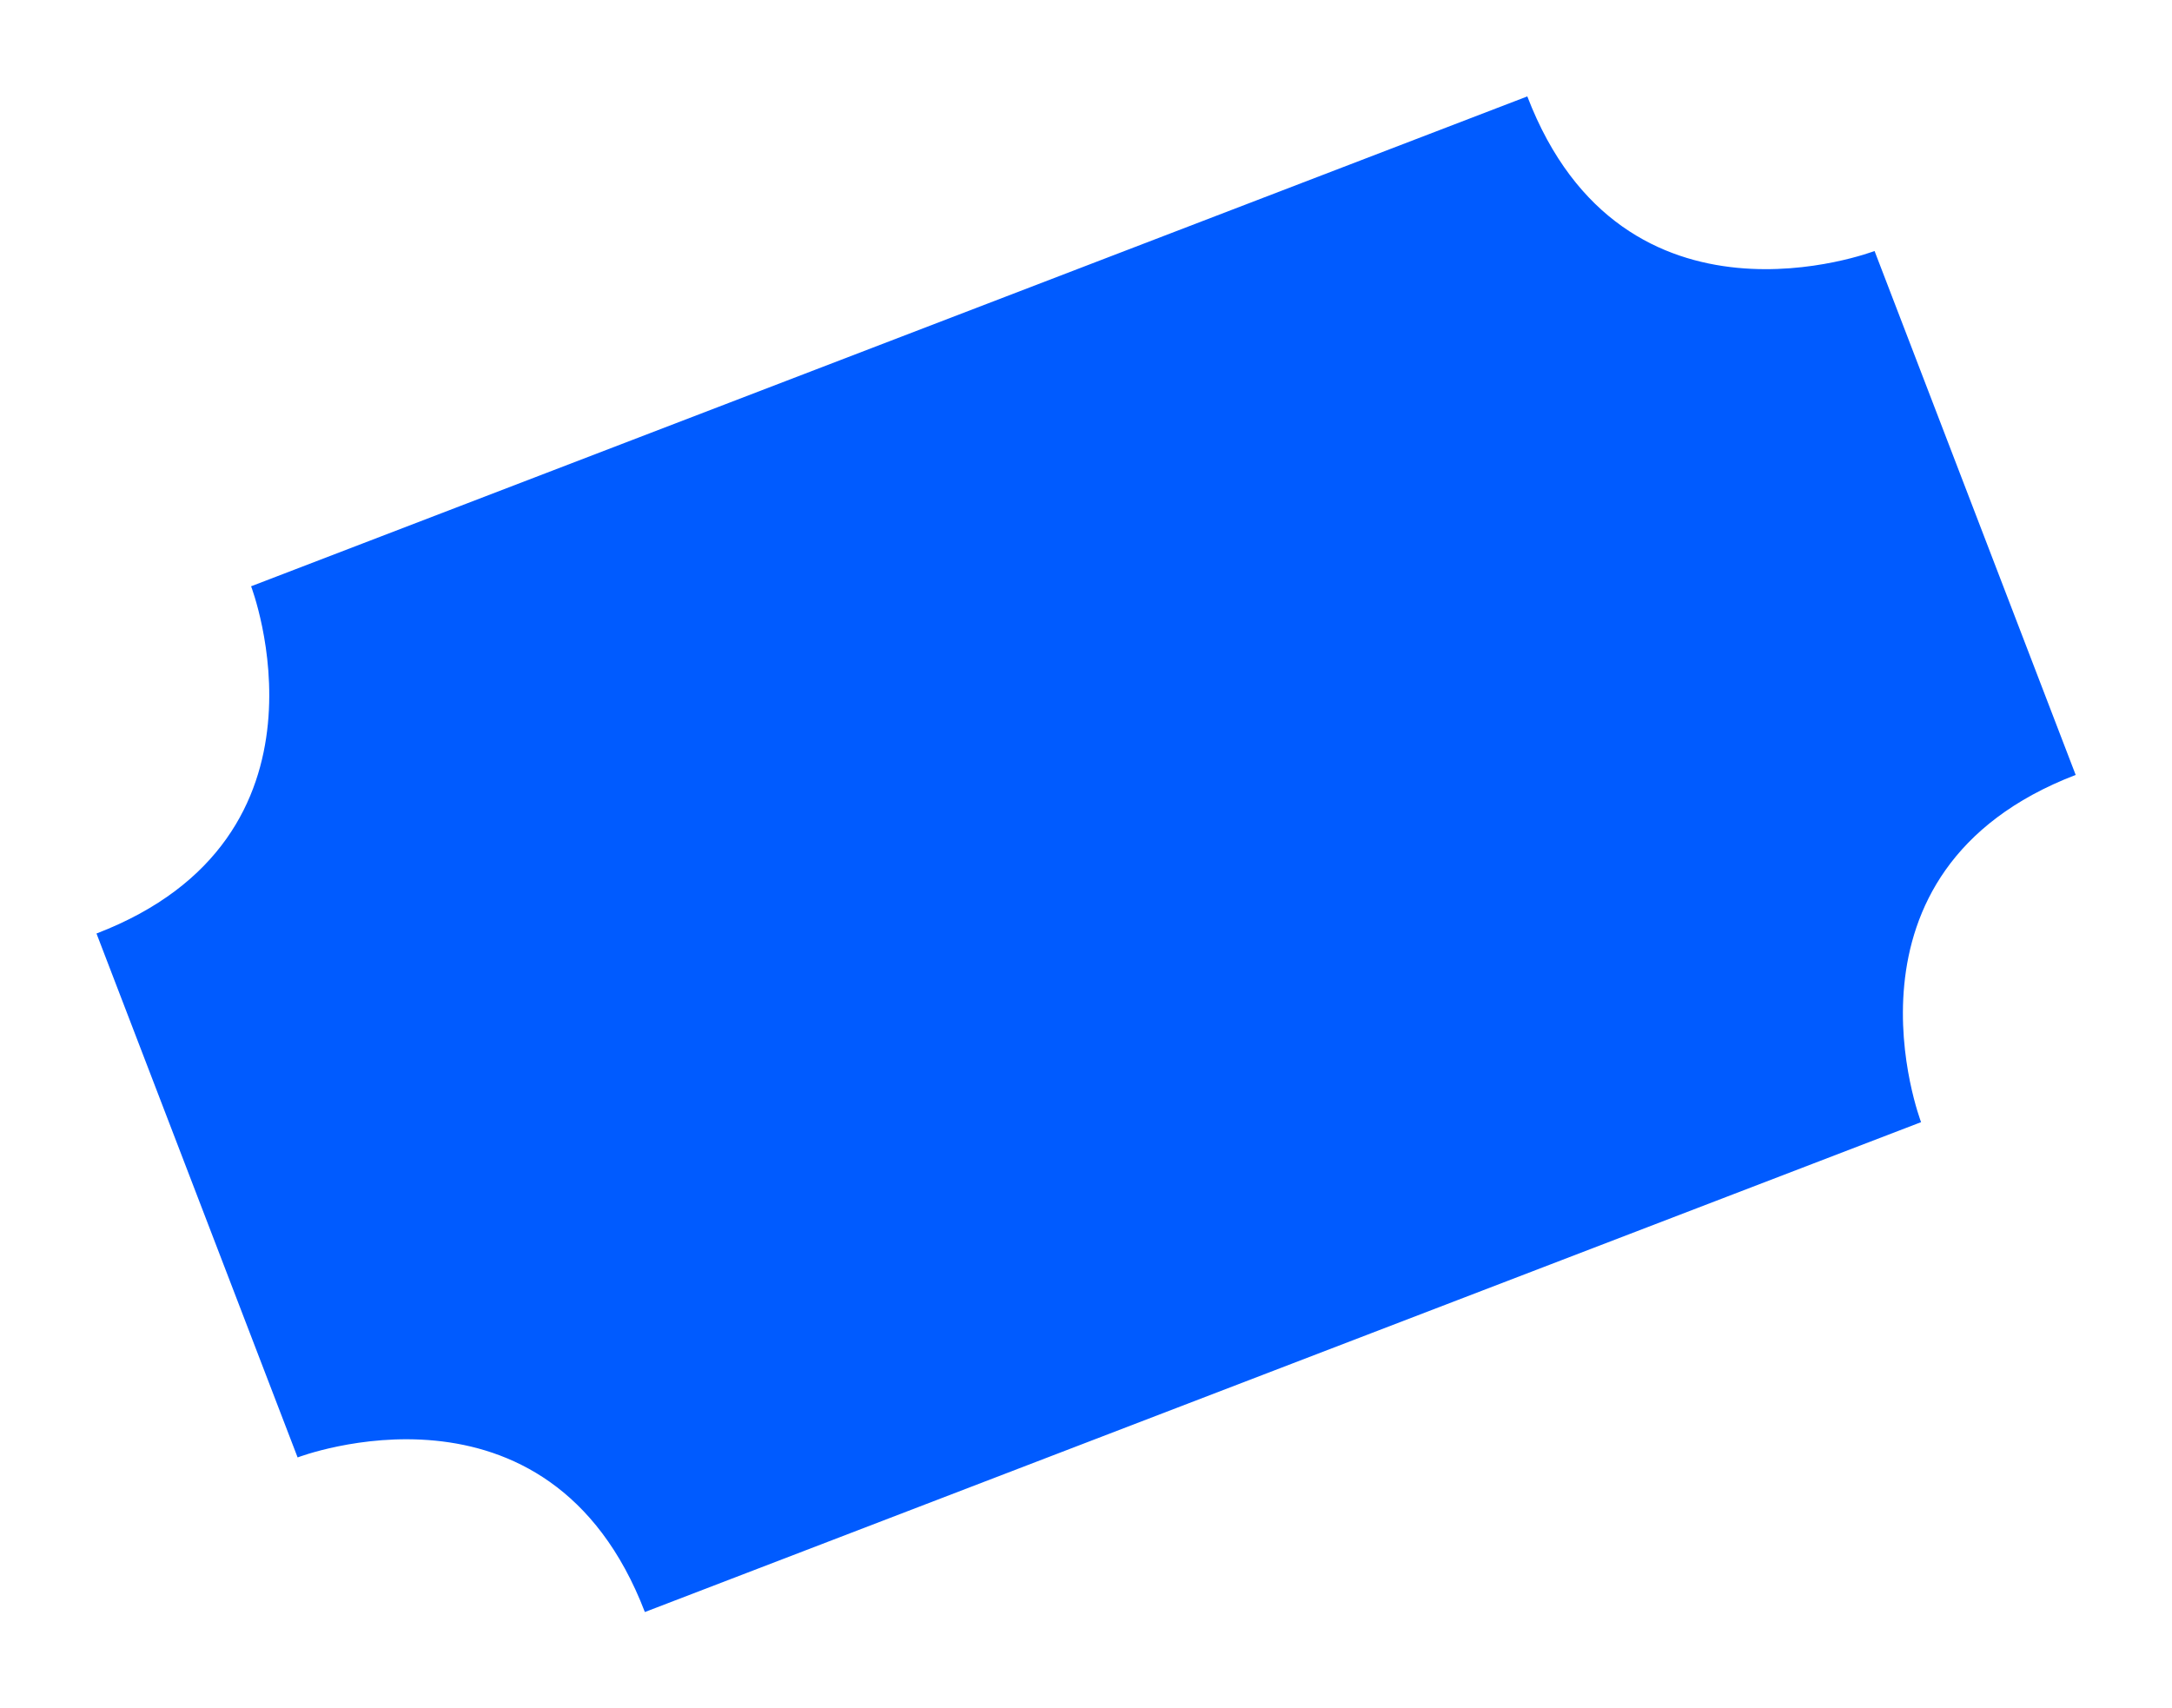 <svg xmlns="http://www.w3.org/2000/svg" width="40.405" height="31.782" viewBox="0 0 40.405 31.782">
  <g id="Group_1142" data-name="Group 1142" transform="translate(40.405 19.084) rotate(159)">
    <path id="Path_74" data-name="Path 74" d="M5,0S5,5,0,5V15.44s5,0,5,5h25.43s0-5,5-5V5s-5,0-5-5Z" transform="translate(0 0)" fill="#005bff"/>
  </g>
</svg>

